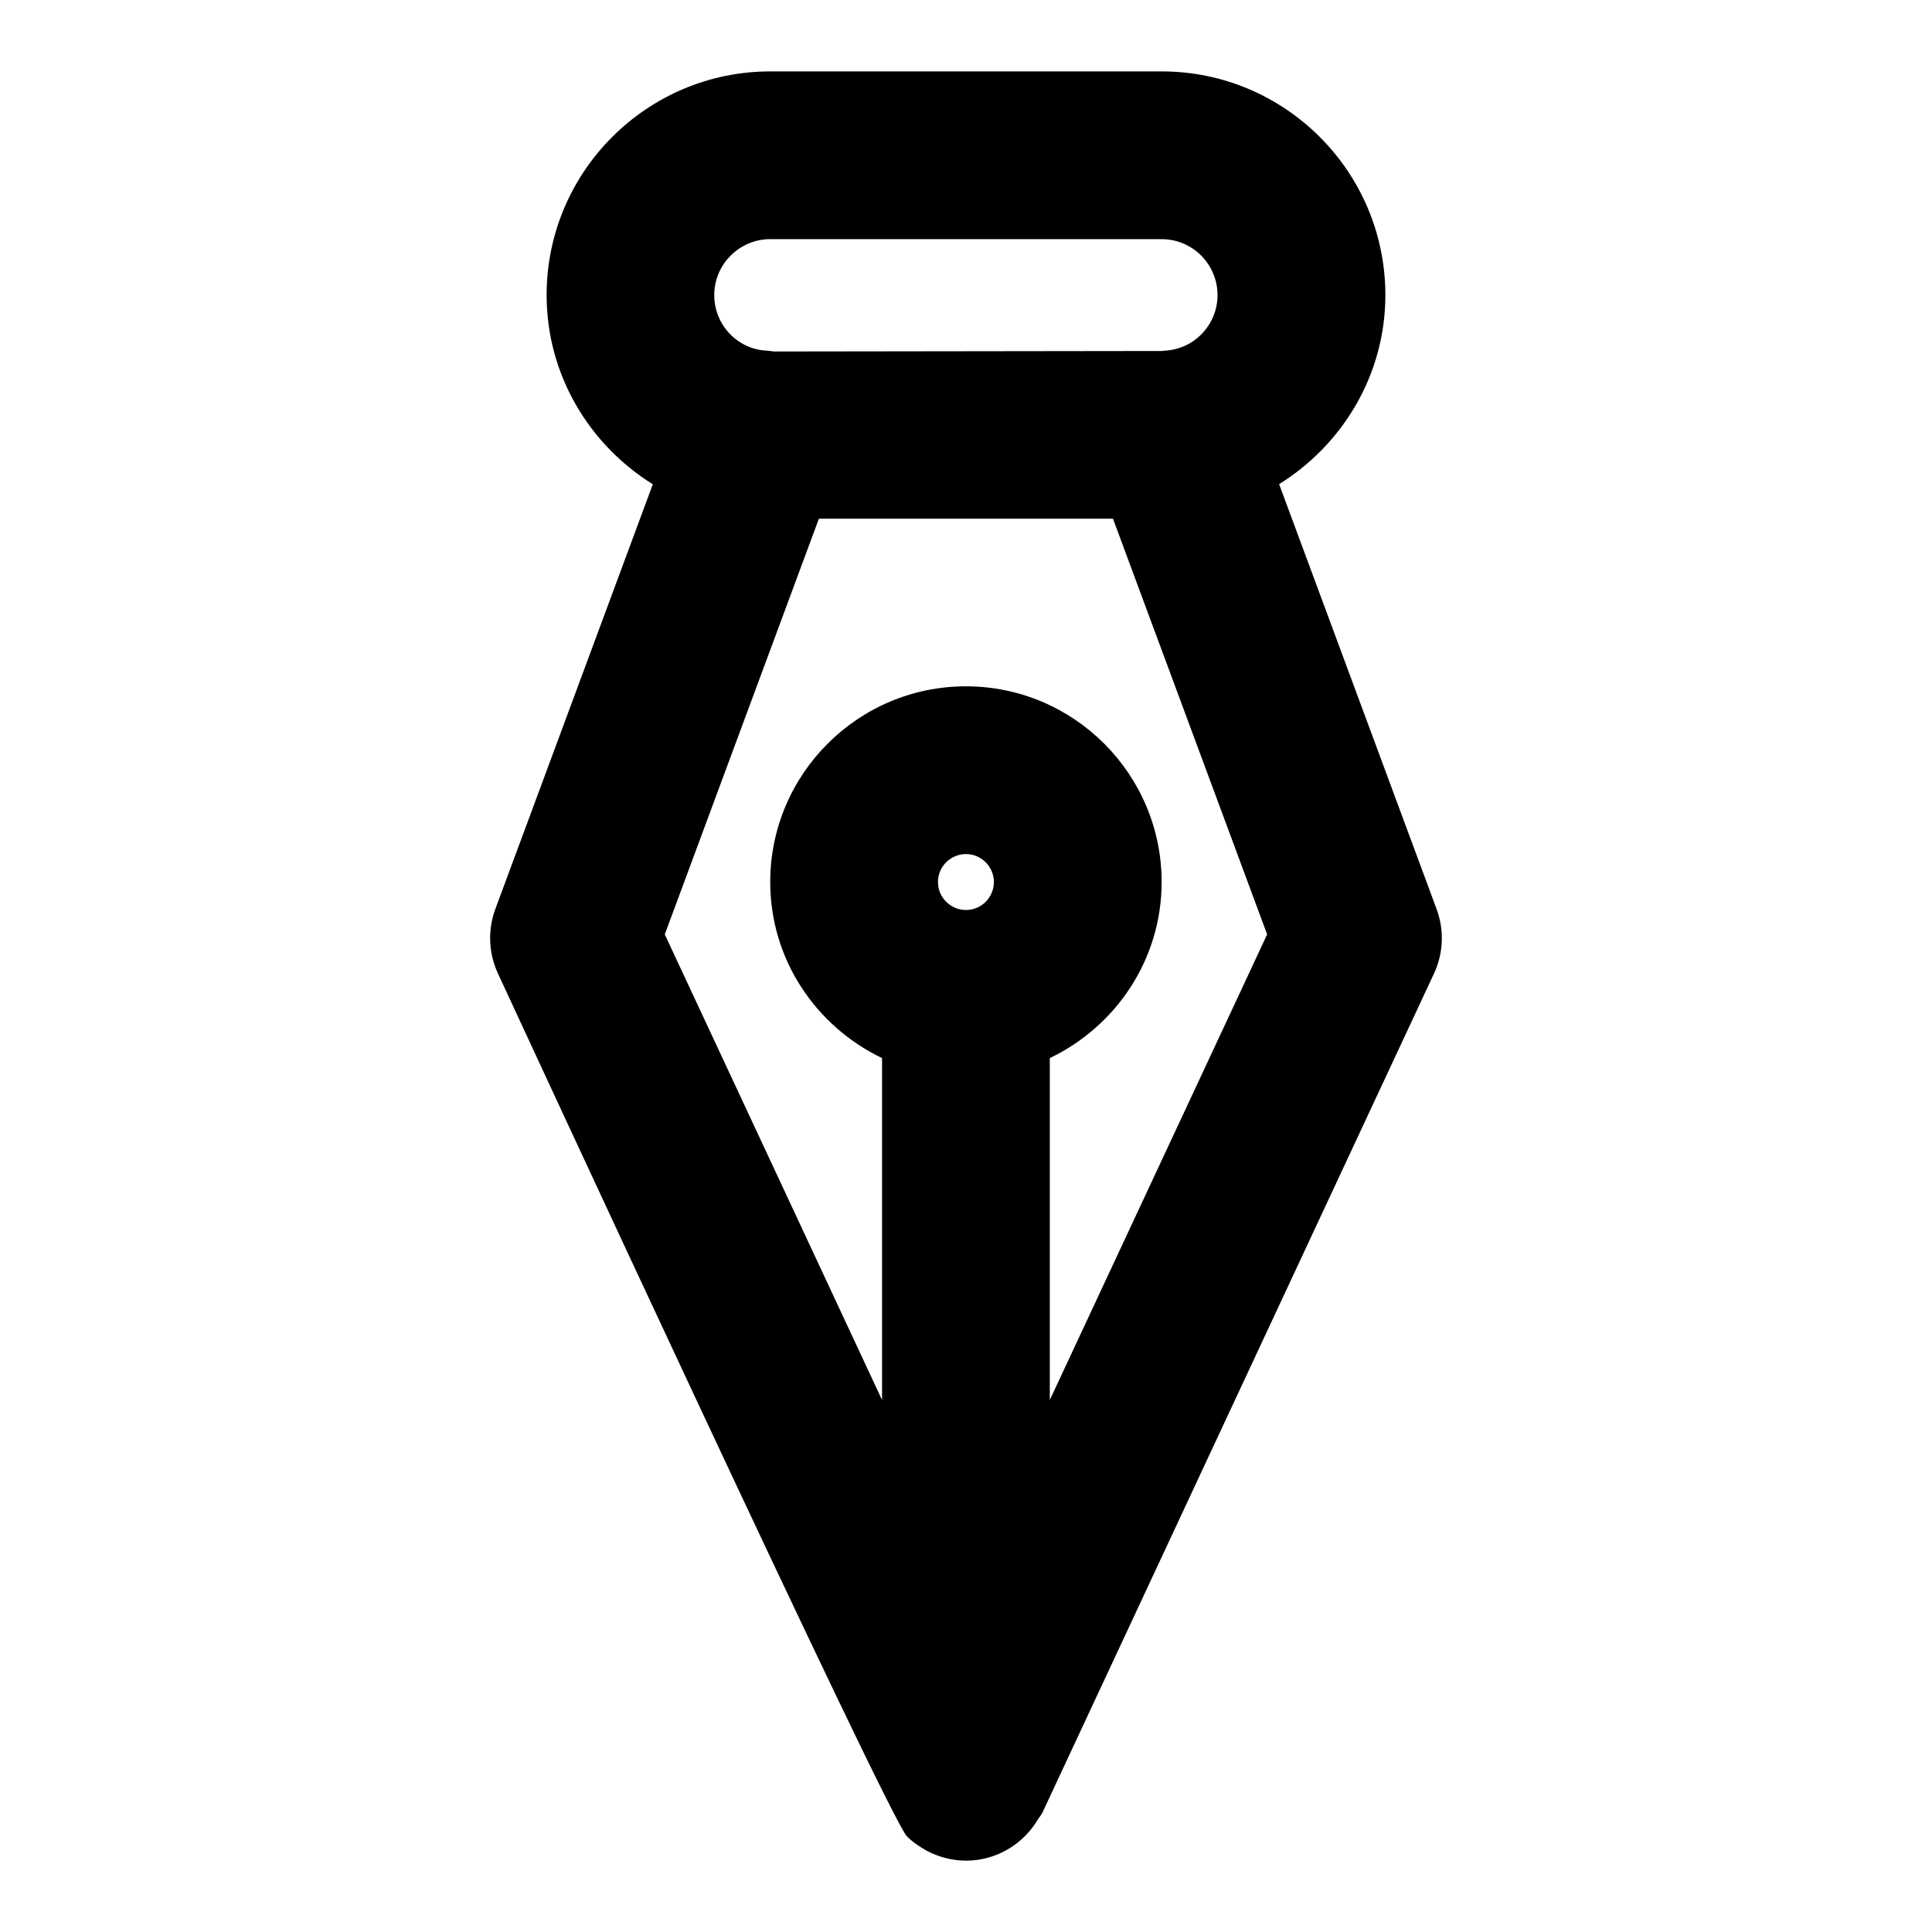 <?xml version="1.0" encoding="UTF-8"?>
<!-- Uploaded to: ICON Repo, www.iconrepo.com, Generator: ICON Repo Mixer Tools -->
<svg fill="#000000" width="800px" height="800px" version="1.1" viewBox="144 144 512 512" xmlns="http://www.w3.org/2000/svg">
 <path d="m275.97 402.02c2.758 5.914 103.68 224.18 108.41 228.68 2.402 2.371 5.617 3.973 5.602 3.973 10.922 5.469 23.191 1.23 28.969-8.344 0.43-0.695 0.977-1.273 1.332-2.031l103.73-222.27c2.519-5.379 2.769-11.559 0.695-17.129l-41.723-112.59c16.848-10.492 28.152-29.012 28.152-50.113 0-32.688-26.582-59.273-59.273-59.273h-103.73c-32.688 0-59.273 26.582-59.273 59.273 0 21.145 11.293 39.652 28.141 50.145l-41.723 112.54c-2.062 5.574-1.824 11.738 0.695 17.133zm124.01-16.863c-4.074 0-7.41-3.32-7.41-7.41 0-4.09 3.336-7.41 7.41-7.41s7.41 3.32 7.41 7.41c0 4.09-3.32 7.41-7.41 7.41zm22.227 129.86v-90.613c17.457-8.355 29.637-26.051 29.637-46.66 0-28.598-23.266-51.863-51.863-51.863s-51.863 23.266-51.863 51.863c0 20.613 12.18 38.305 29.637 46.66v90.613l-57.582-123.39 40.84-110.16h77.941l40.852 110.16zm30.066-277.97c-0.09 0.016-0.164-0.031-0.25-0.016 0.09 0 0.164-0.016 0.25-0.016zm-104.16-29.668h103.73c8.18 0 14.816 6.652 14.816 14.816 0 7.75-6.031 14.227-13.734 14.715-0.355 0.031-0.742 0.059-1.098 0.105l-102.69 0.133c-0.727-0.117-1.453-0.191-2.191-0.238-7.66-0.473-13.664-6.934-13.664-14.715 0.016-8.16 6.668-14.816 14.832-14.816z"/>
</svg>